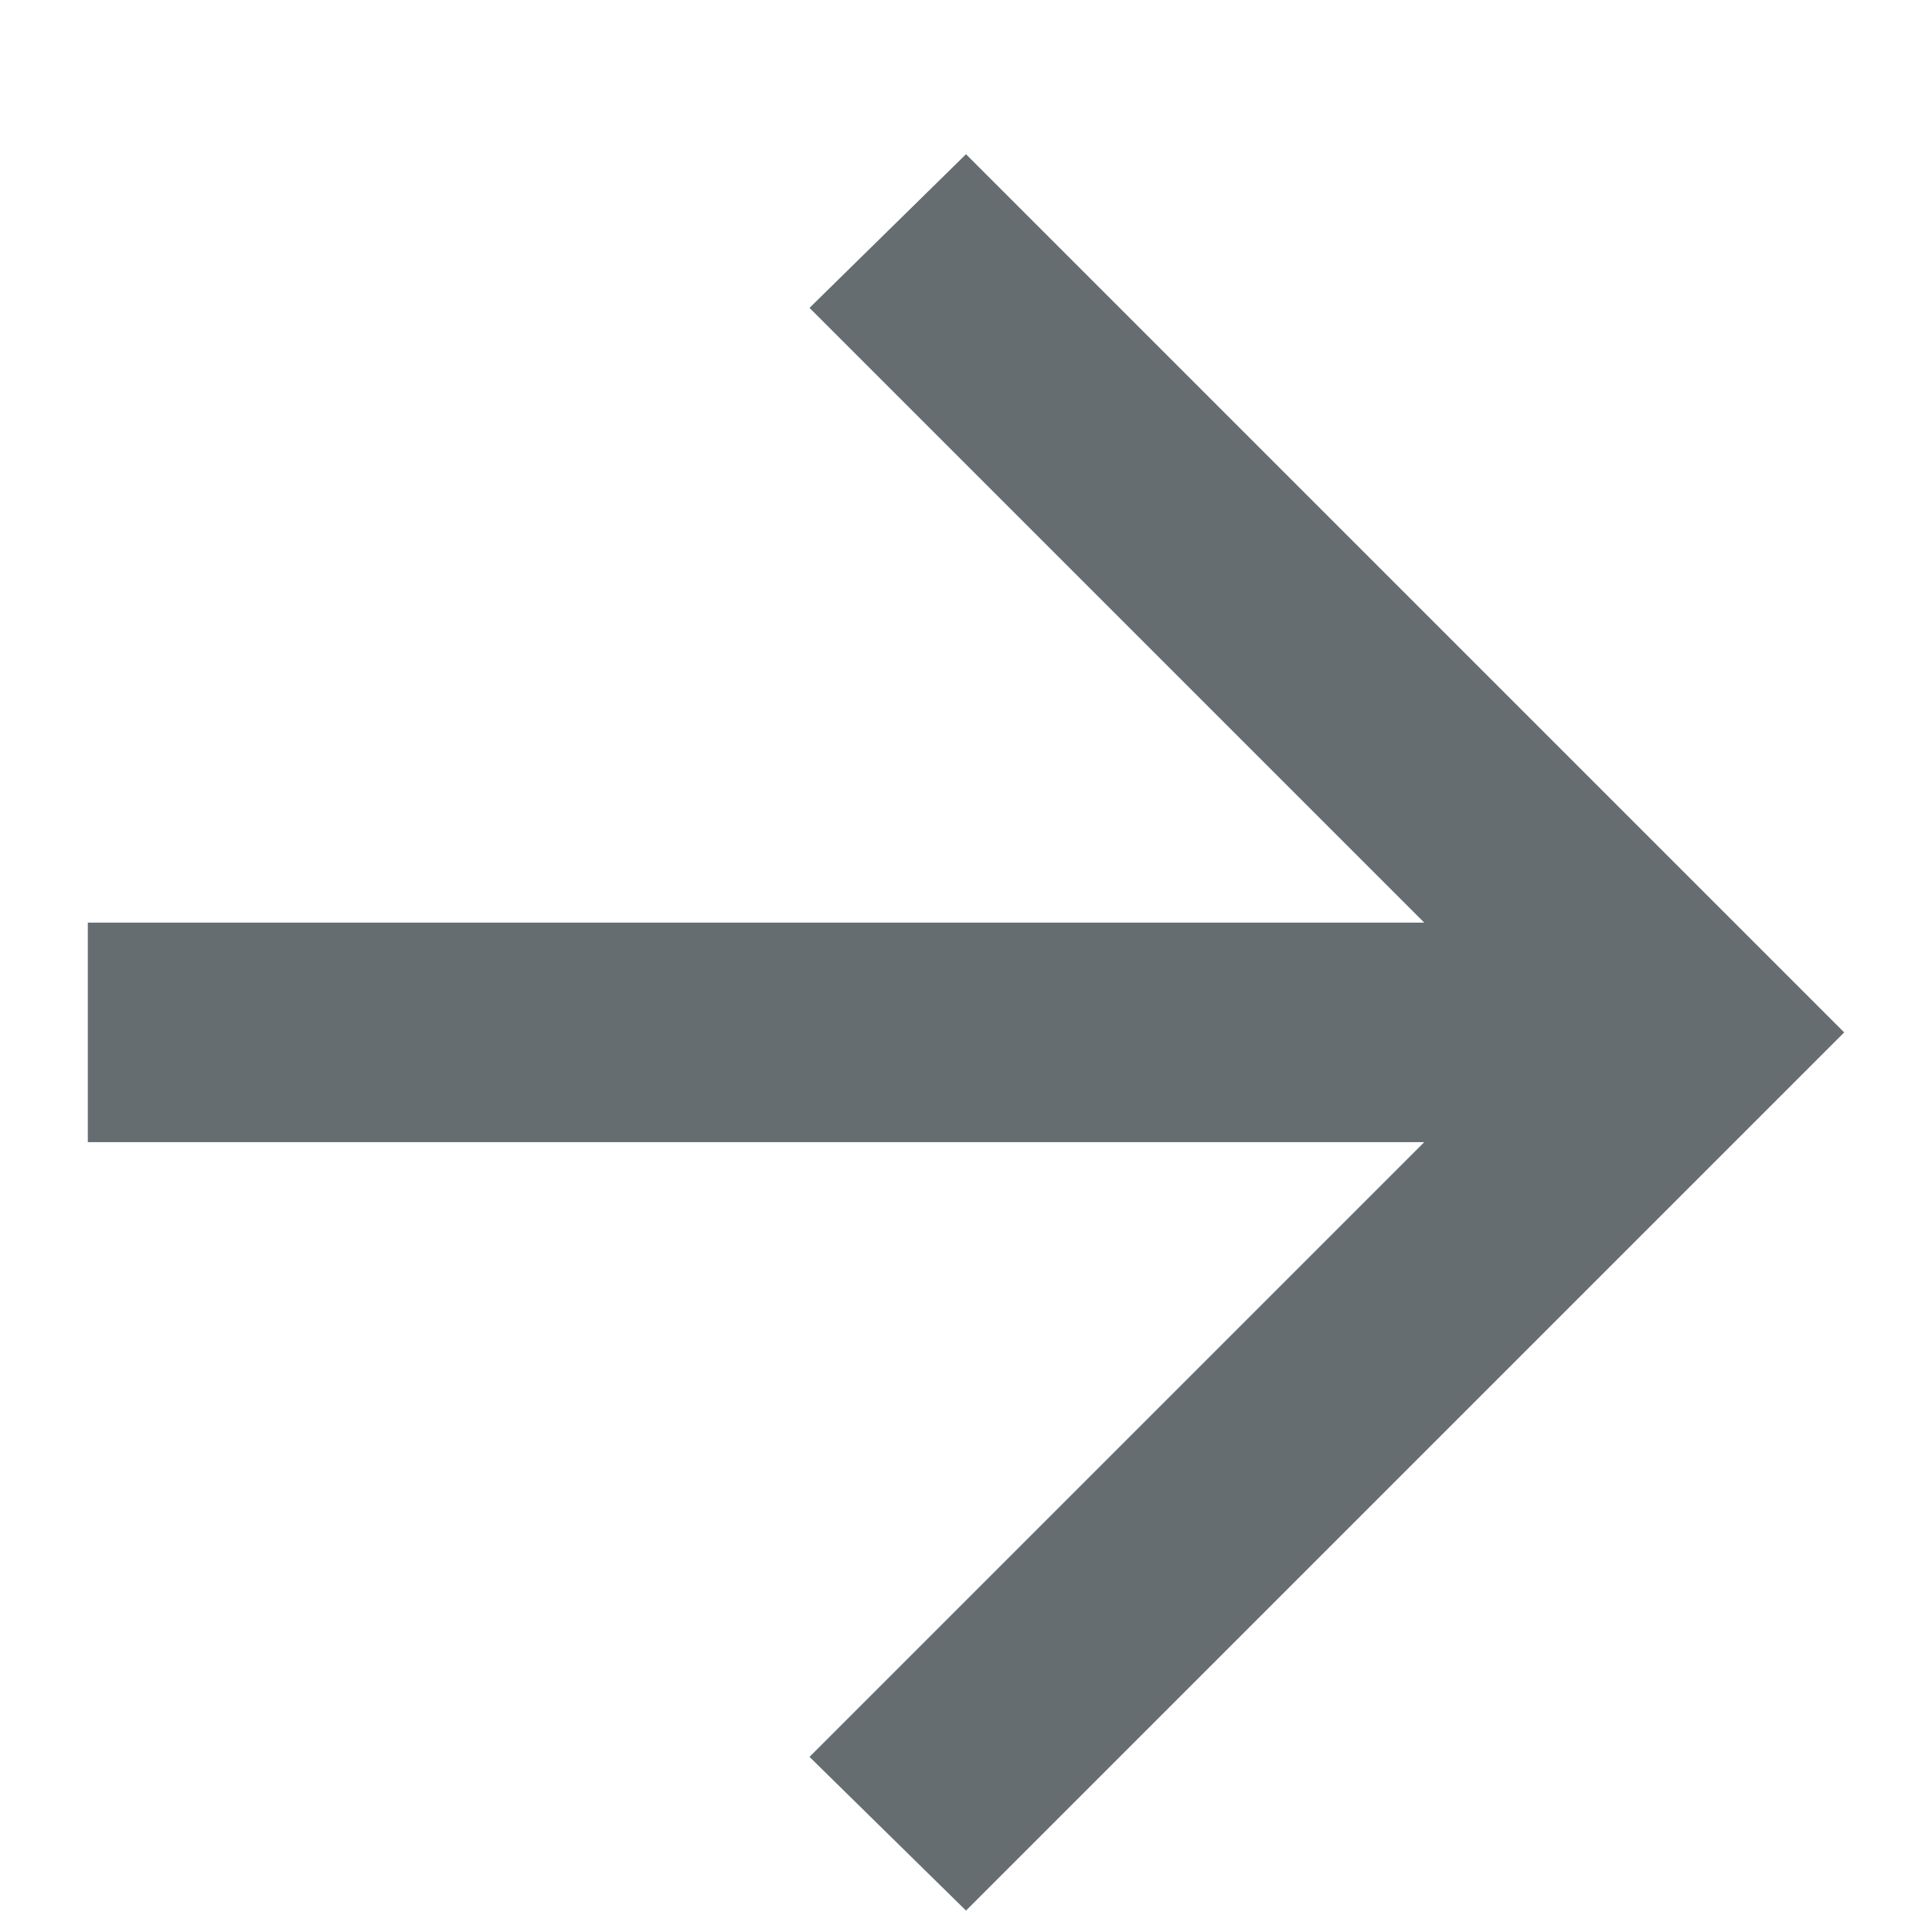 <svg width="11" height="11" viewBox="0 0 11 11" fill="none" xmlns="http://www.w3.org/2000/svg">
<g id="UI/arrow">
<path id="Vector" d="M8.109 5.253L4.609 1.753L5.5 0.878L10.5 5.878L5.5 10.878L4.609 10.003L8.109 6.503L0.5 6.503L0.5 5.253L8.109 5.253Z" fill="#656D71"/>
</g>
</svg>
